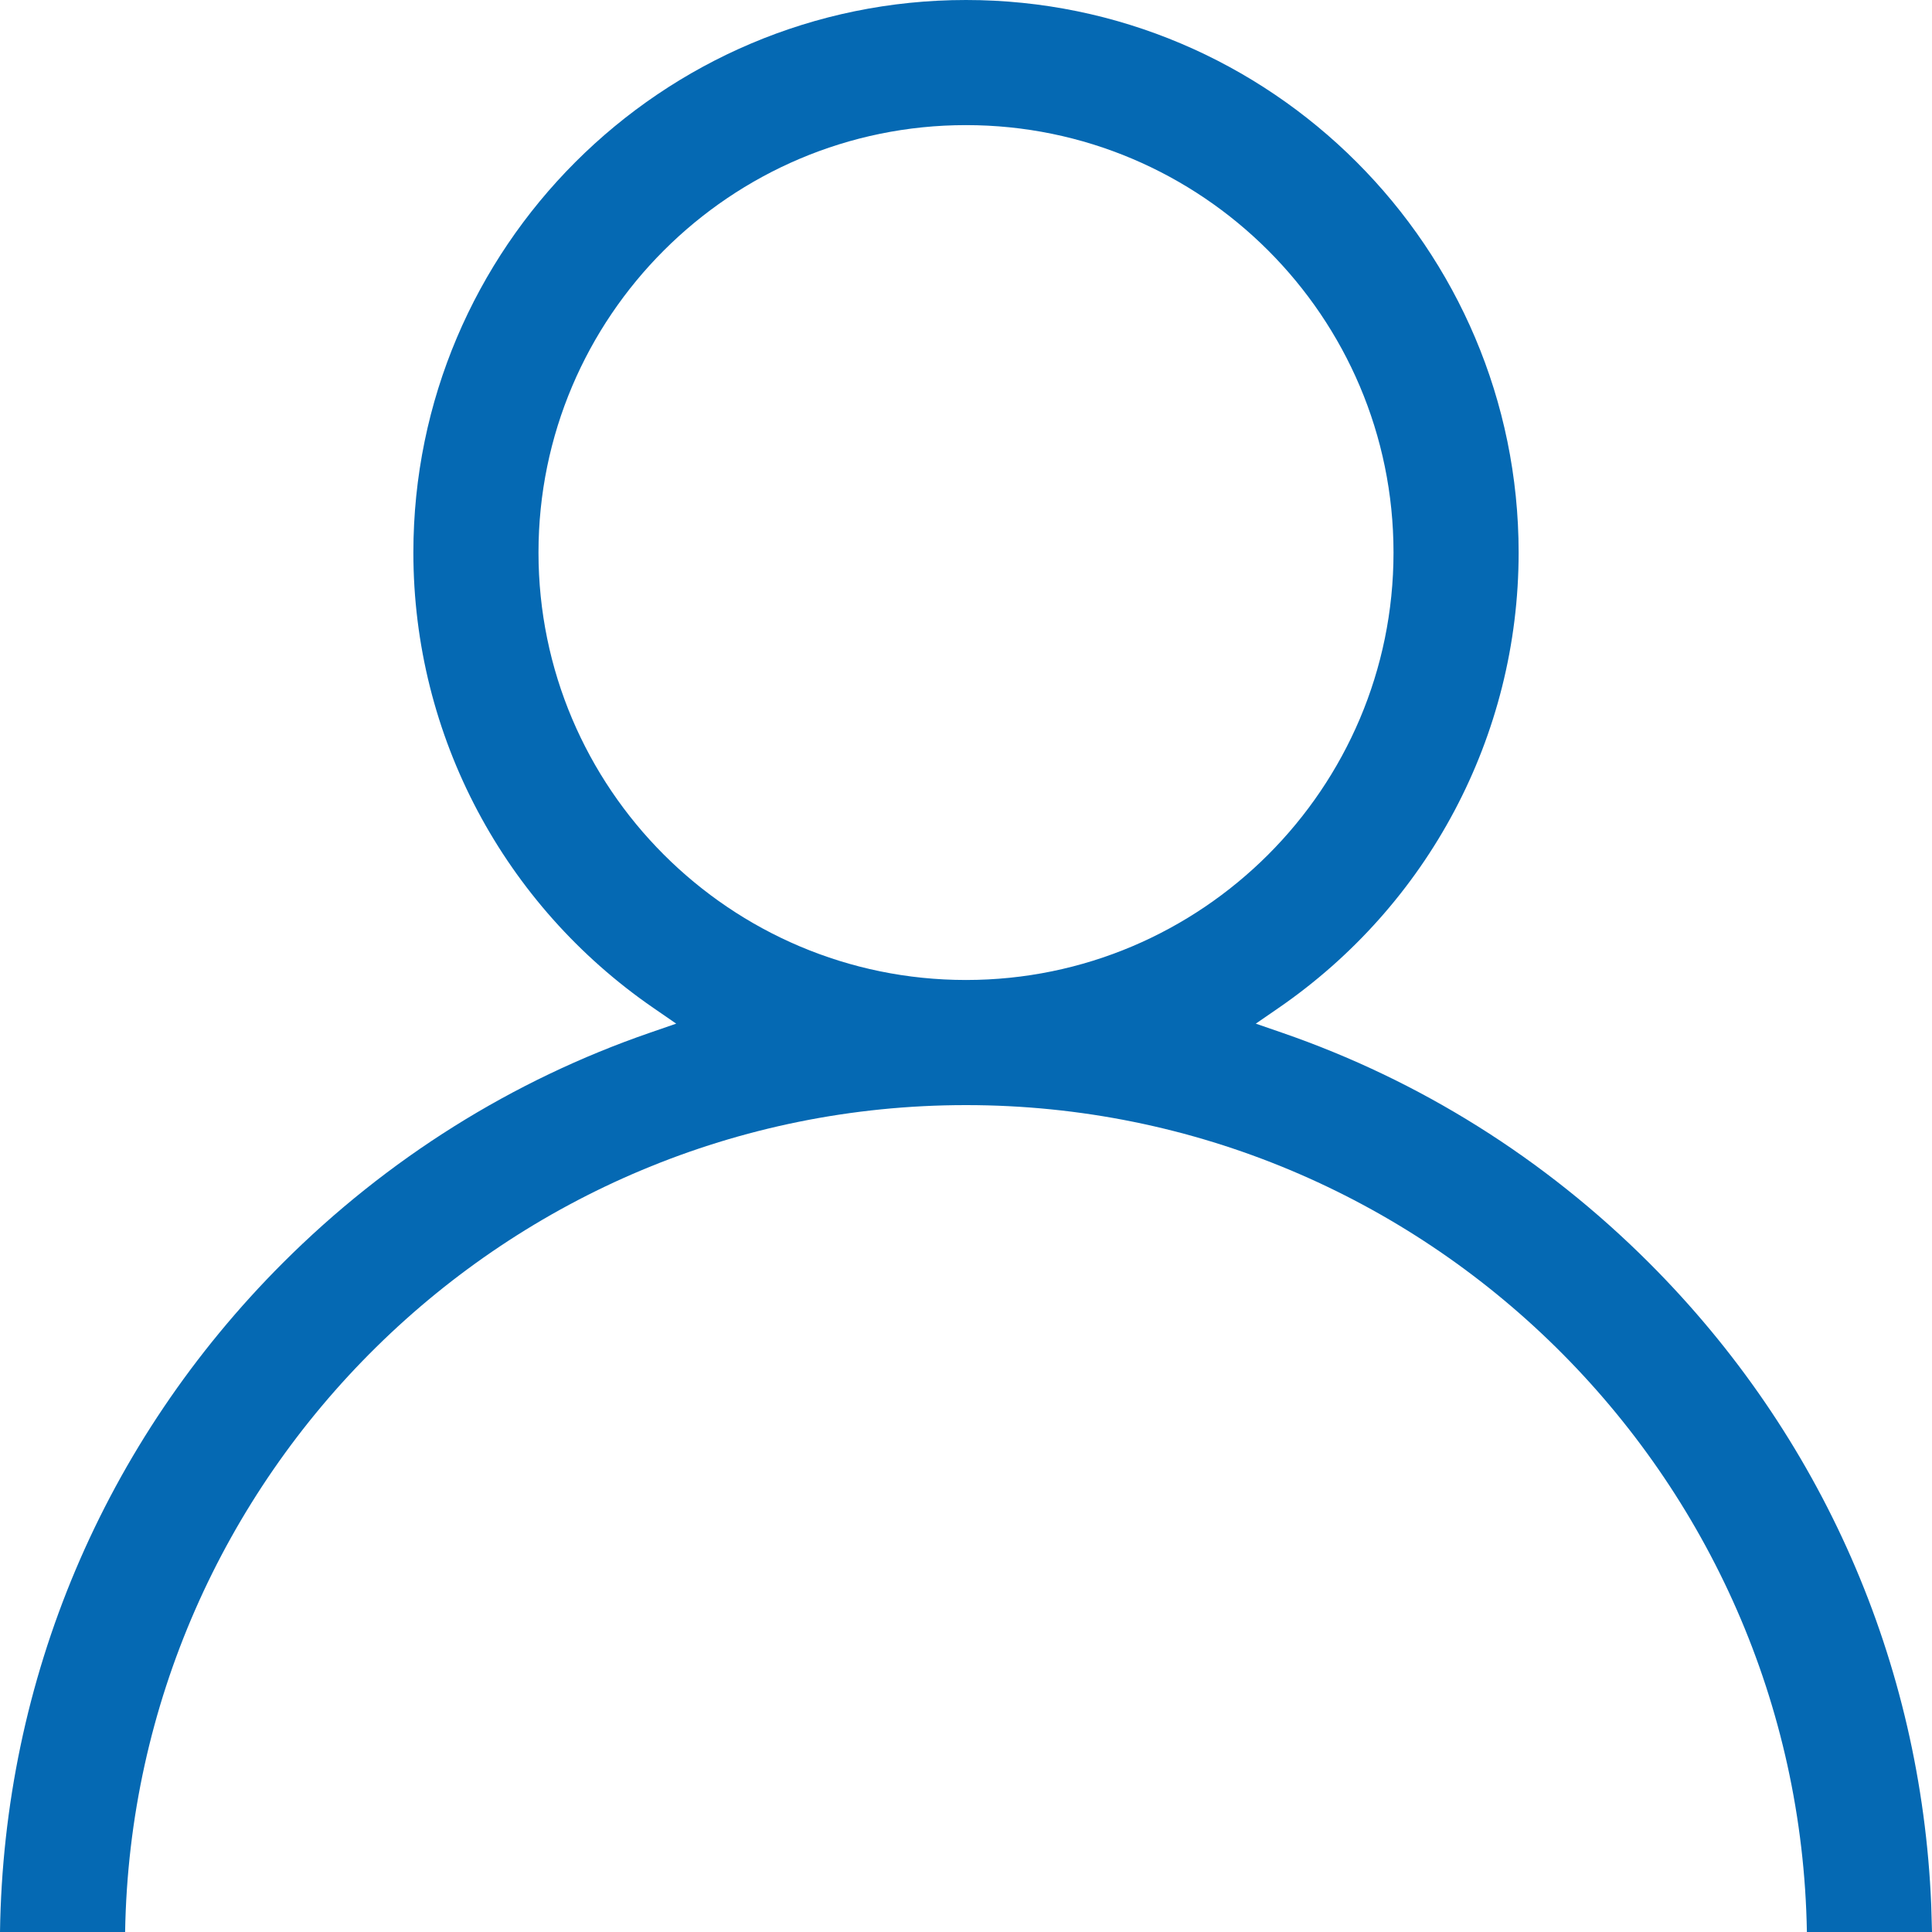 <svg width="25" height="25" viewBox="0 0 25 25" fill="none" xmlns="http://www.w3.org/2000/svg">
<path fill-rule="evenodd" clip-rule="evenodd" d="M5.349 7.15C5.349 3.208 8.557 0 12.5 0C16.443 0 19.651 3.208 19.651 7.15C19.651 9.529 18.474 11.714 16.546 13.042L16.25 13.246L16.589 13.363C18.369 13.977 19.986 14.989 21.34 16.342C23.576 18.578 24.86 21.51 24.99 24.65L25 25H23.381C23.283 19.083 18.44 14.3 12.5 14.3C6.56 14.3 1.717 19.083 1.619 25H0C0.046 21.729 1.342 18.661 3.66 16.342C5.014 14.989 6.631 13.977 8.411 13.363L8.75 13.246L8.454 13.042C6.526 11.714 5.349 9.529 5.349 7.15ZM18.032 7.15C18.032 4.1 15.55 1.619 12.5 1.619C9.45 1.619 6.968 4.1 6.968 7.15C6.968 10.2 9.45 12.681 12.5 12.681C15.55 12.681 18.032 10.2 18.032 7.15Z" fill="#0569B3"/>
</svg>
